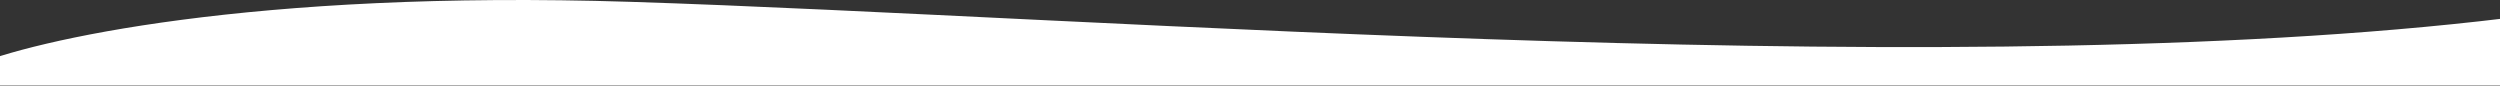 <svg width="2000" height="69" viewBox="0 0 2000 69" fill="none" xmlns="http://www.w3.org/2000/svg">
<rect x="0" y="0" width="2000" height="69" fill="#333333" stroke="none"/>
<path d="M504 1.455C201.6 -8.145 26 32.121 -24 53.455V68.455H2025.5V11.955C1583.5 69.955 882 13.454 504 1.455Z" fill="white"/>
</svg>
